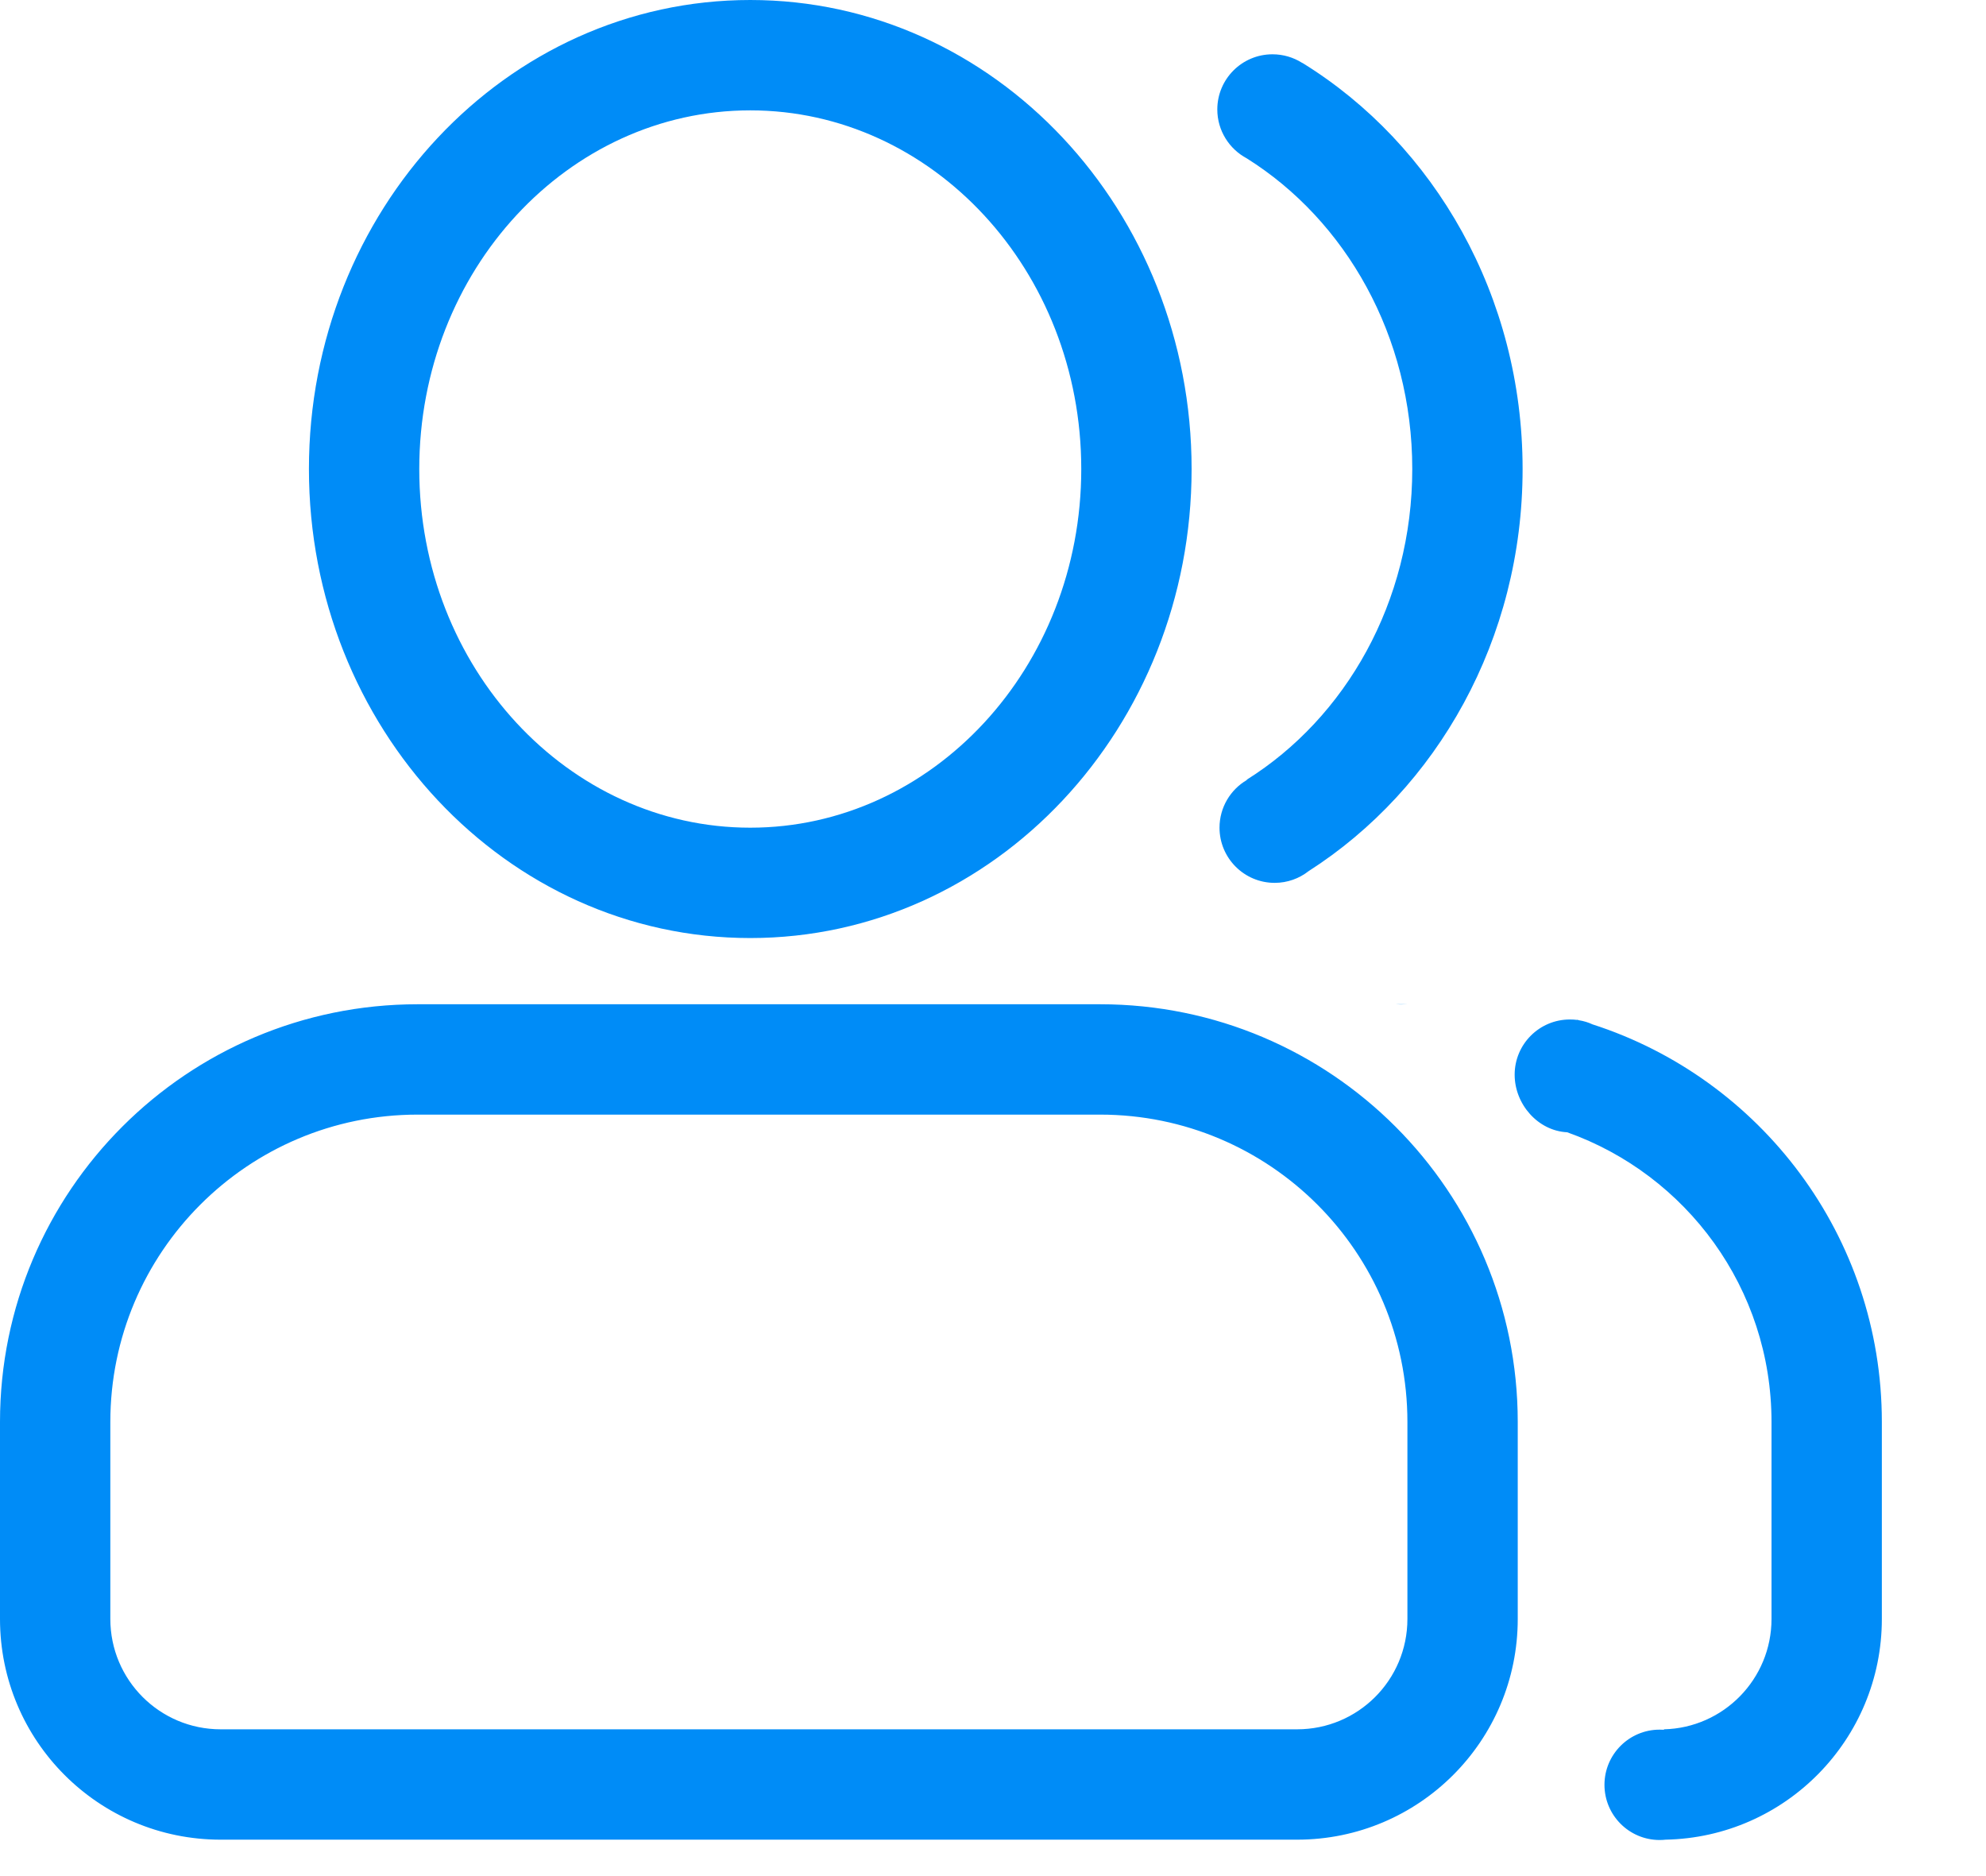 <?xml version="1.0" encoding="UTF-8"?>
<svg width="18px" height="17px" viewBox="0 0 18 17" version="1.1" xmlns="http://www.w3.org/2000/svg" xmlns:xlink="http://www.w3.org/1999/xlink">
    <!-- Generator: Sketch 52.5 (67469) - http://www.bohemiancoding.com/sketch -->
    <title>合併形狀</title>
    <desc>Created with Sketch.</desc>
    <g id="Page-1" stroke="none" stroke-width="1" fill="none" fill-rule="evenodd">
        <g id="社区报告" transform="translate(-555, -555)" fill="#008CF7" fill-rule="nonzero">
            <g id="群組-6" transform="translate(555, 552)">
                <path d="M14.433,12.282 C15.955,12.772 17.056,14.2 17.056,15.885 L17.056,17.67 C17.056,18.761 16.182,19.649 15.096,19.67 C15.079,19.672 15.061,19.673 15.042,19.673 C14.766,19.673 14.542,19.449 14.542,19.173 C14.542,18.897 14.766,18.673 15.042,18.673 C15.056,18.673 15.068,18.673 15.081,18.674 C15.081,18.673 15.081,18.671 15.081,18.67 C15.622,18.657 16.056,18.214 16.056,17.67 L16.056,15.885 C16.056,14.674 15.284,13.644 14.204,13.26 C13.939,13.247 13.728,13.006 13.728,12.738 C13.728,12.462 13.952,12.238 14.228,12.238 C14.251,12.238 14.273,12.239 14.295,12.242 C14.295,12.242 14.295,12.241 14.295,12.24 C14.3,12.242 14.306,12.243 14.311,12.245 C14.354,12.252 14.395,12.264 14.433,12.282 Z M11.756,19.67 L13.85,19.67 L5.3,19.67 L2,19.67 C0.895,19.67 -6.83009205e-13,18.775 -6.83009205e-13,17.67 L-6.83009205e-13,15.885 C-6.83453294e-13,13.795 1.695,12.1 3.785,12.1 L9.971,12.1 C12.062,12.1 13.756,13.795 13.756,15.885 L13.756,17.67 C13.756,18.775 12.861,19.67 11.756,19.67 Z M3.785,13.1 C2.247,13.1 1,14.347 1,15.885 L1,17.67 C1,18.223 1.448,18.67 2,18.67 L11.756,18.67 C12.309,18.67 12.756,18.223 12.756,17.67 L12.756,15.885 C12.756,14.347 11.509,13.1 9.971,13.1 L3.785,13.1 Z M12.653,12.1 C12.676,12.102 12.709,12.102 12.751,12.1 L12.653,12.1 Z M6.8,11.5 C4.583,11.5 2.8,9.59 2.8,7.25 C2.8,4.91 4.583,3 6.8,3 C9.017,3 10.8,4.91 10.8,7.25 C10.8,9.59 9.017,11.5 6.8,11.5 Z M6.8,10.5 C8.449,10.5 9.8,9.052 9.8,7.25 C9.8,5.448 8.449,4 6.8,4 C5.151,4 3.8,5.448 3.8,7.25 C3.8,9.052 5.151,10.5 6.8,10.5 Z M11.301,10.068 C11.301,10.067 11.3,10.066 11.3,10.065 C12.195,9.504 12.8,8.456 12.8,7.25 C12.8,6.044 12.195,4.996 11.3,4.435 C11.142,4.351 11.033,4.184 11.033,3.992 C11.033,3.716 11.257,3.492 11.533,3.492 C11.631,3.492 11.722,3.52 11.799,3.568 C11.802,3.57 11.805,3.571 11.809,3.573 C13.002,4.311 13.8,5.684 13.8,7.25 C13.8,8.793 13.025,10.149 11.86,10.894 C11.776,10.96 11.669,11 11.553,11 C11.277,11 11.053,10.776 11.053,10.5 C11.053,10.316 11.153,10.154 11.301,10.068 Z" id="合併形狀"></path>
            </g>
        </g>
    </g>
</svg>